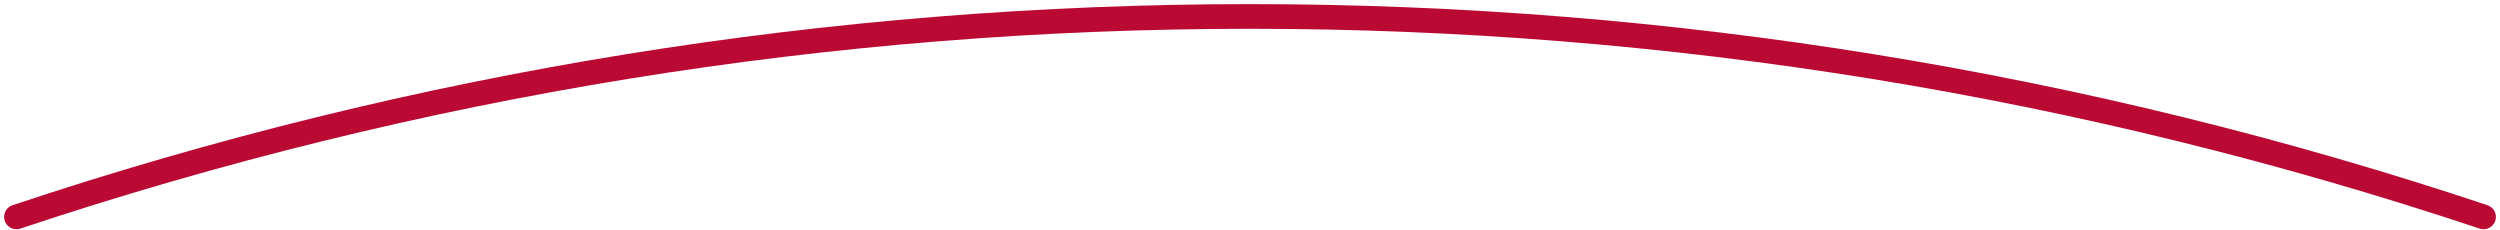 <?xml version="1.0" encoding="utf-8"?>
<svg xmlns="http://www.w3.org/2000/svg" fill="none" height="100%" overflow="visible" preserveAspectRatio="none" style="display: block;" viewBox="0 0 152 14" width="100%">
<path d="M1 13.188C49.667 -3.062 102.333 -3.062 151 13.188" id="Vector" stroke="#BA0933" stroke-linecap="round" stroke-linejoin="round" stroke-width="1.5"/>
</svg>